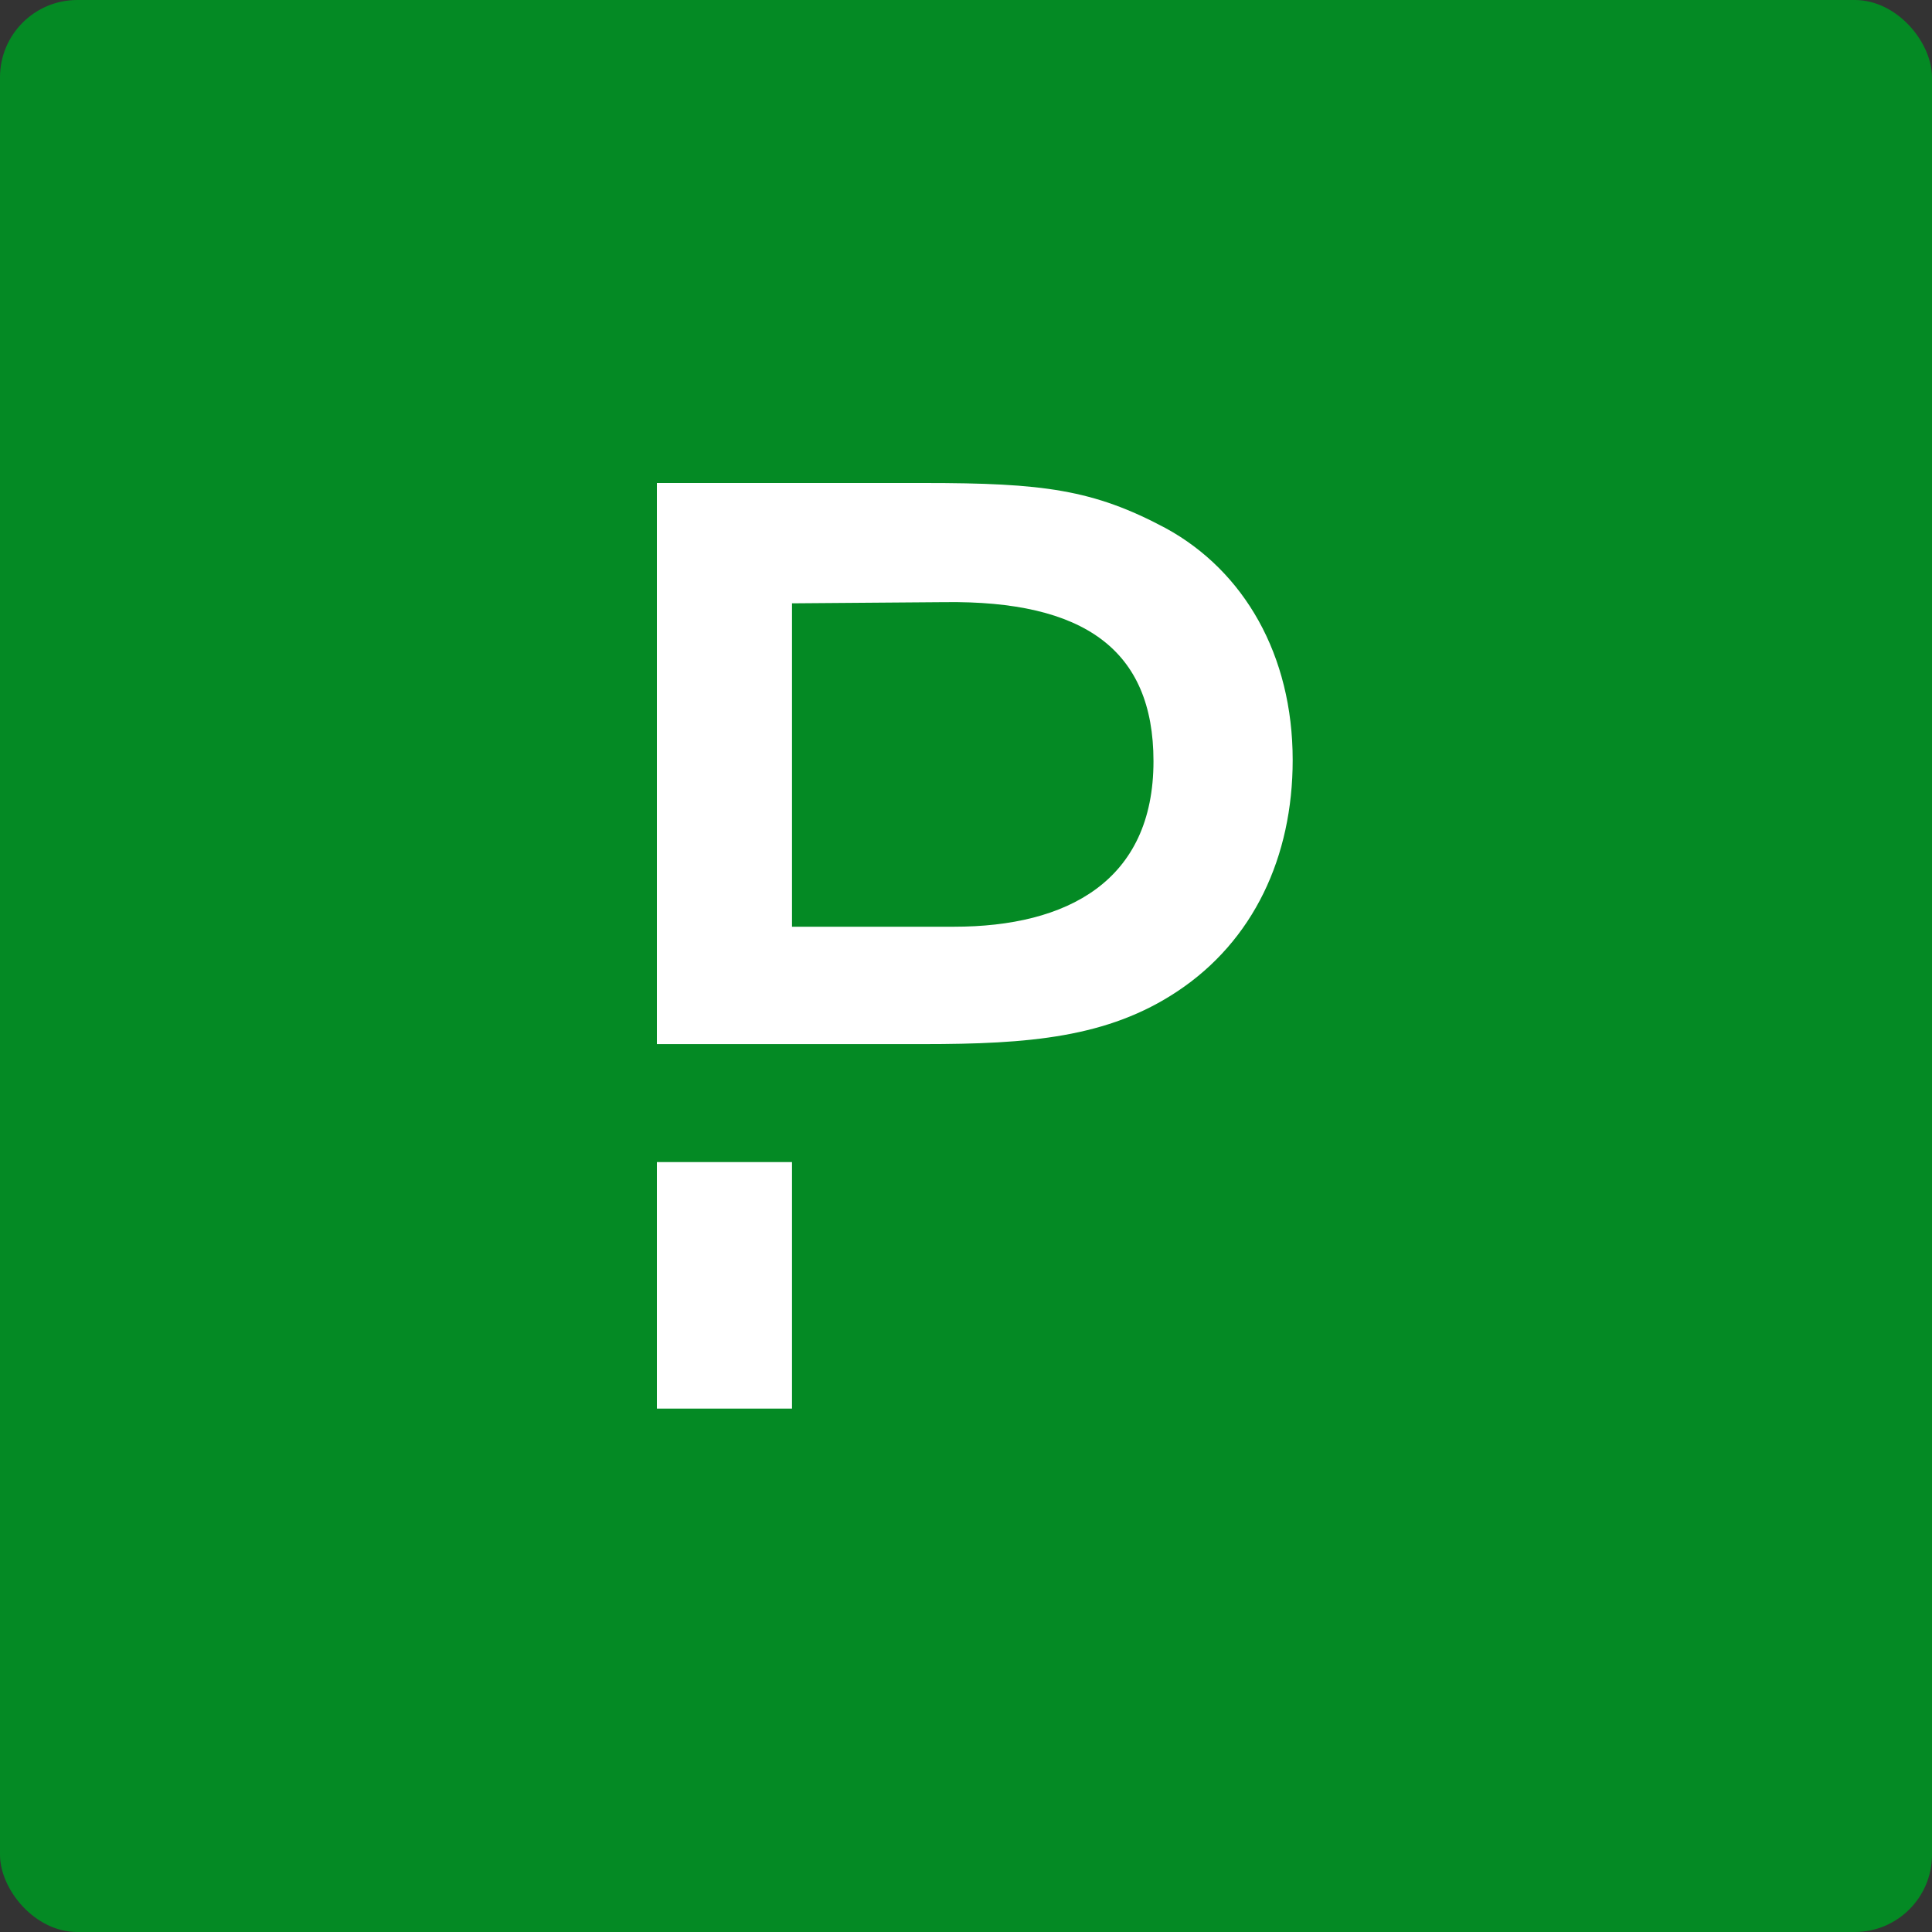 <svg width="100" height="100" viewBox="0 0 100 100" fill="none" xmlns="http://www.w3.org/2000/svg">
<rect x="0" y="0" width="100" height="100" fill="#333333" stroke="none"/>
<rect width="100" height="100" rx="4" fill="#048A24"/>
<g clip-path="url(#clip0_2283_14768)">
<path d="M40.994 60.149H34V72.909H40.994V60.149Z" fill="white"/>
<path d="M60.339 27.339C56.585 25.334 53.982 25 47.836 25H34V54.043H47.775C53.255 54.043 57.342 53.709 60.945 51.309C64.881 48.696 66.909 44.352 66.909 39.339C66.909 33.901 64.396 29.557 60.339 27.339ZM49.38 47.967H40.994V31.228L48.895 31.167C56.101 31.076 59.704 33.628 59.704 39.4C59.704 45.597 55.253 47.967 49.38 47.967Z" fill="white"/>
</g>
<defs>
<clipPath id="clip0_2283_14768">
<rect width="33" height="48" fill="white" transform="translate(34 25)"/>
</clipPath>
</defs>
</svg>
